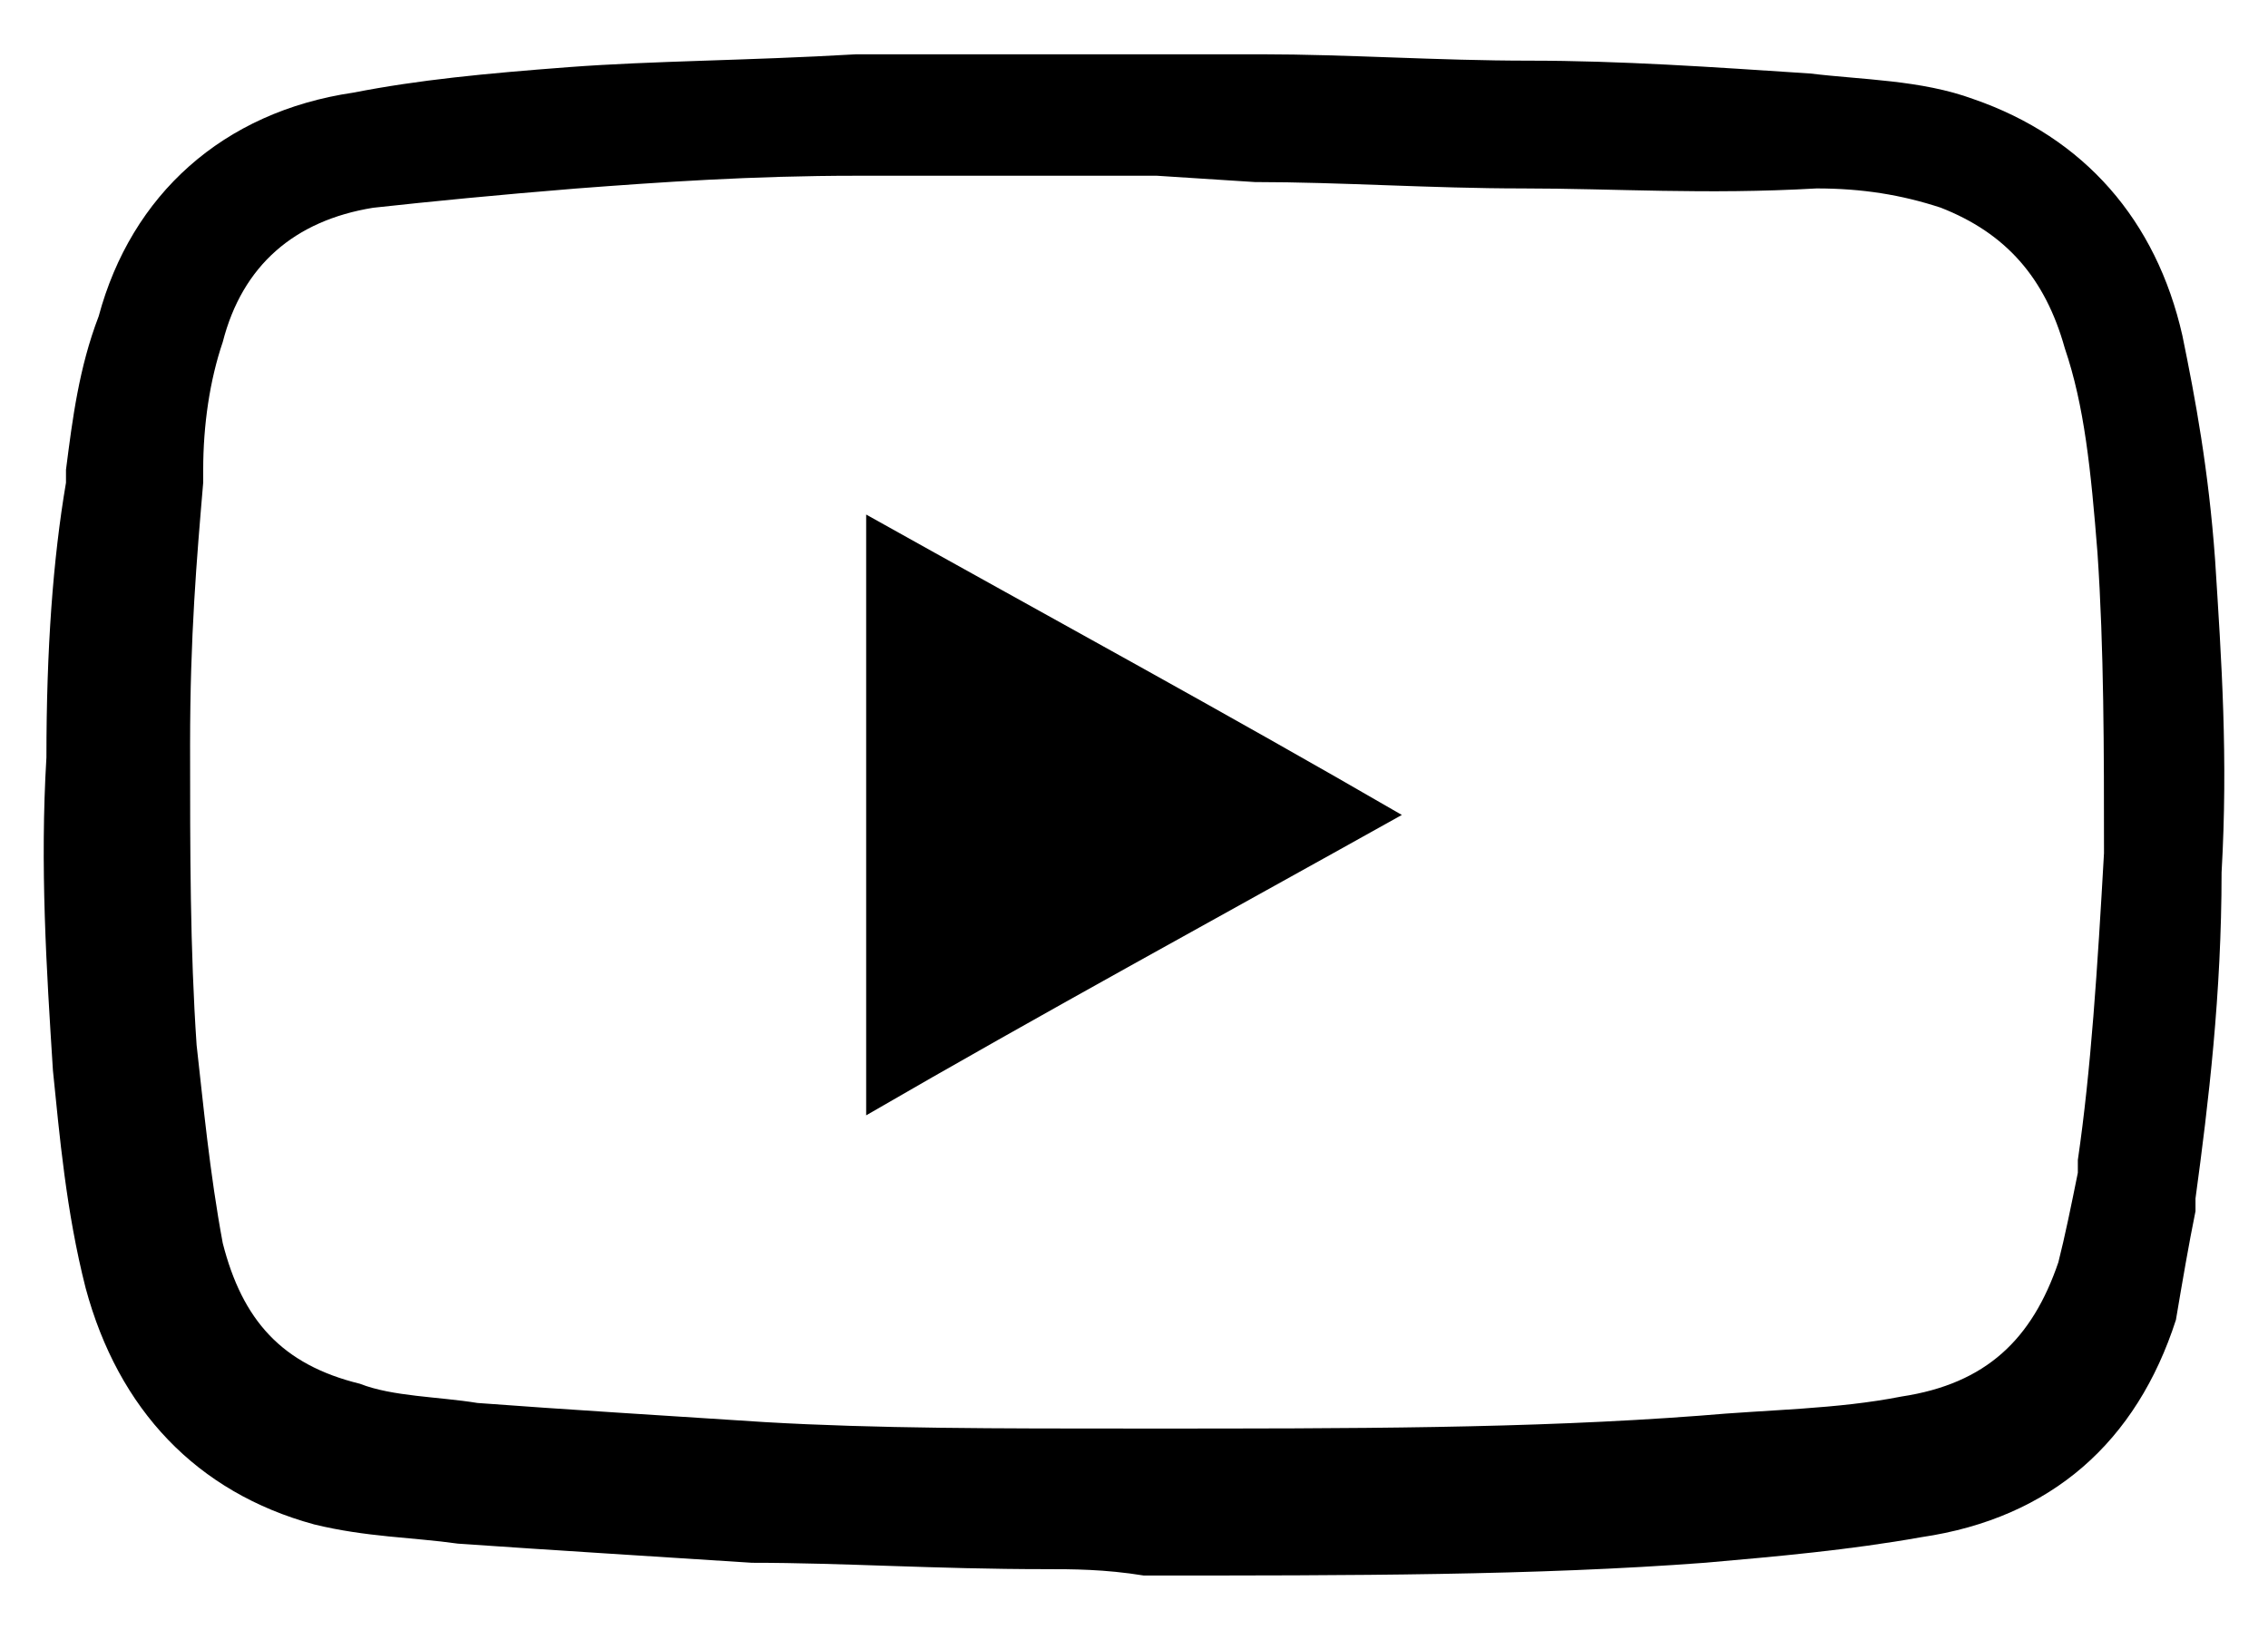 <?xml version="1.0" encoding="UTF-8"?>
<!-- Generator: Adobe Illustrator 16.0.0, SVG Export Plug-In . SVG Version: 6.00 Build 0)  -->
<svg xmlns="http://www.w3.org/2000/svg" xmlns:xlink="http://www.w3.org/1999/xlink" version="1.1" id="Layer_1" x="0px" y="0px" width="32px" height="23px" viewBox="0 0 32 23" xml:space="preserve">
<path d="M14.756,22.143c-1.566,0-2.857-0.09-4.147-0.09c-1.383-0.09-2.857-0.18-4.147-0.27c-0.645-0.091-1.291-0.091-2.028-0.271  c-1.659-0.451-2.765-1.623-3.226-3.337c-0.276-1.083-0.369-2.165-0.461-3.067c-0.092-1.442-0.184-2.886-0.092-4.419  c0-1.533,0.092-2.796,0.276-3.878V6.629c0.092-0.721,0.184-1.443,0.461-2.165c0.461-1.714,1.751-2.886,3.594-3.157  C5.908,1.127,6.83,1.038,8.028,0.947c1.198-0.09,2.488-0.09,4.055-0.181c0.921,0,1.843,0,2.857,0h1.475h1.383  c1.197,0,2.488,0.09,3.778,0.09s2.581,0.09,3.963,0.181c0.737,0.09,1.567,0.09,2.304,0.361c1.567,0.541,2.581,1.713,2.949,3.337  c0.185,0.902,0.369,1.894,0.461,3.157c0.092,1.443,0.185,2.796,0.092,4.42c0,1.713-0.184,3.246-0.368,4.6v0.18  c-0.092,0.451-0.185,0.992-0.276,1.533c-0.553,1.715-1.751,2.797-3.594,3.067c-1.014,0.181-2.028,0.271-3.042,0.36  c-2.396,0.181-4.977,0.181-7.926,0.181C15.585,22.143,15.125,22.143,14.756,22.143z M16.323,2.48H14.94c-1.014,0-1.936,0-2.857,0  c-1.475,0-2.765,0.09-3.963,0.181c-1.106,0.09-2.027,0.18-2.857,0.271c-1.106,0.18-1.843,0.812-2.12,1.894  C2.959,5.367,2.867,5.998,2.867,6.629V6.81c-0.092,1.083-0.185,2.165-0.185,3.698s0,2.887,0.092,4.239  c0.092,0.812,0.184,1.804,0.369,2.796c0.276,1.082,0.83,1.714,1.936,1.984c0.46,0.181,1.106,0.181,1.659,0.271  c1.198,0.09,2.673,0.18,4.055,0.27c1.567,0.091,3.226,0.091,5.346,0.091c2.949,0,5.438,0,7.834-0.181  c1.014-0.09,1.935-0.09,2.856-0.271c1.198-0.181,1.844-0.812,2.213-1.894c0.092-0.361,0.184-0.813,0.275-1.264v-0.18  c0.185-1.264,0.277-2.706,0.369-4.33c0-1.443,0-2.886-0.092-4.239c-0.093-1.173-0.185-2.075-0.461-2.886  c-0.277-0.992-0.83-1.624-1.752-1.984c-0.553-0.181-1.105-0.271-1.75-0.271c-1.567,0.09-2.857,0-4.148,0  c-1.289,0-2.58-0.09-3.778-0.09L16.323,2.48z"></path>
<path d="M12.221,15.739c2.488-1.443,4.976-2.796,7.558-4.239c-2.488-1.443-4.978-2.796-7.558-4.239  C12.221,10.147,12.221,12.943,12.221,15.739z"></path>
</svg>
